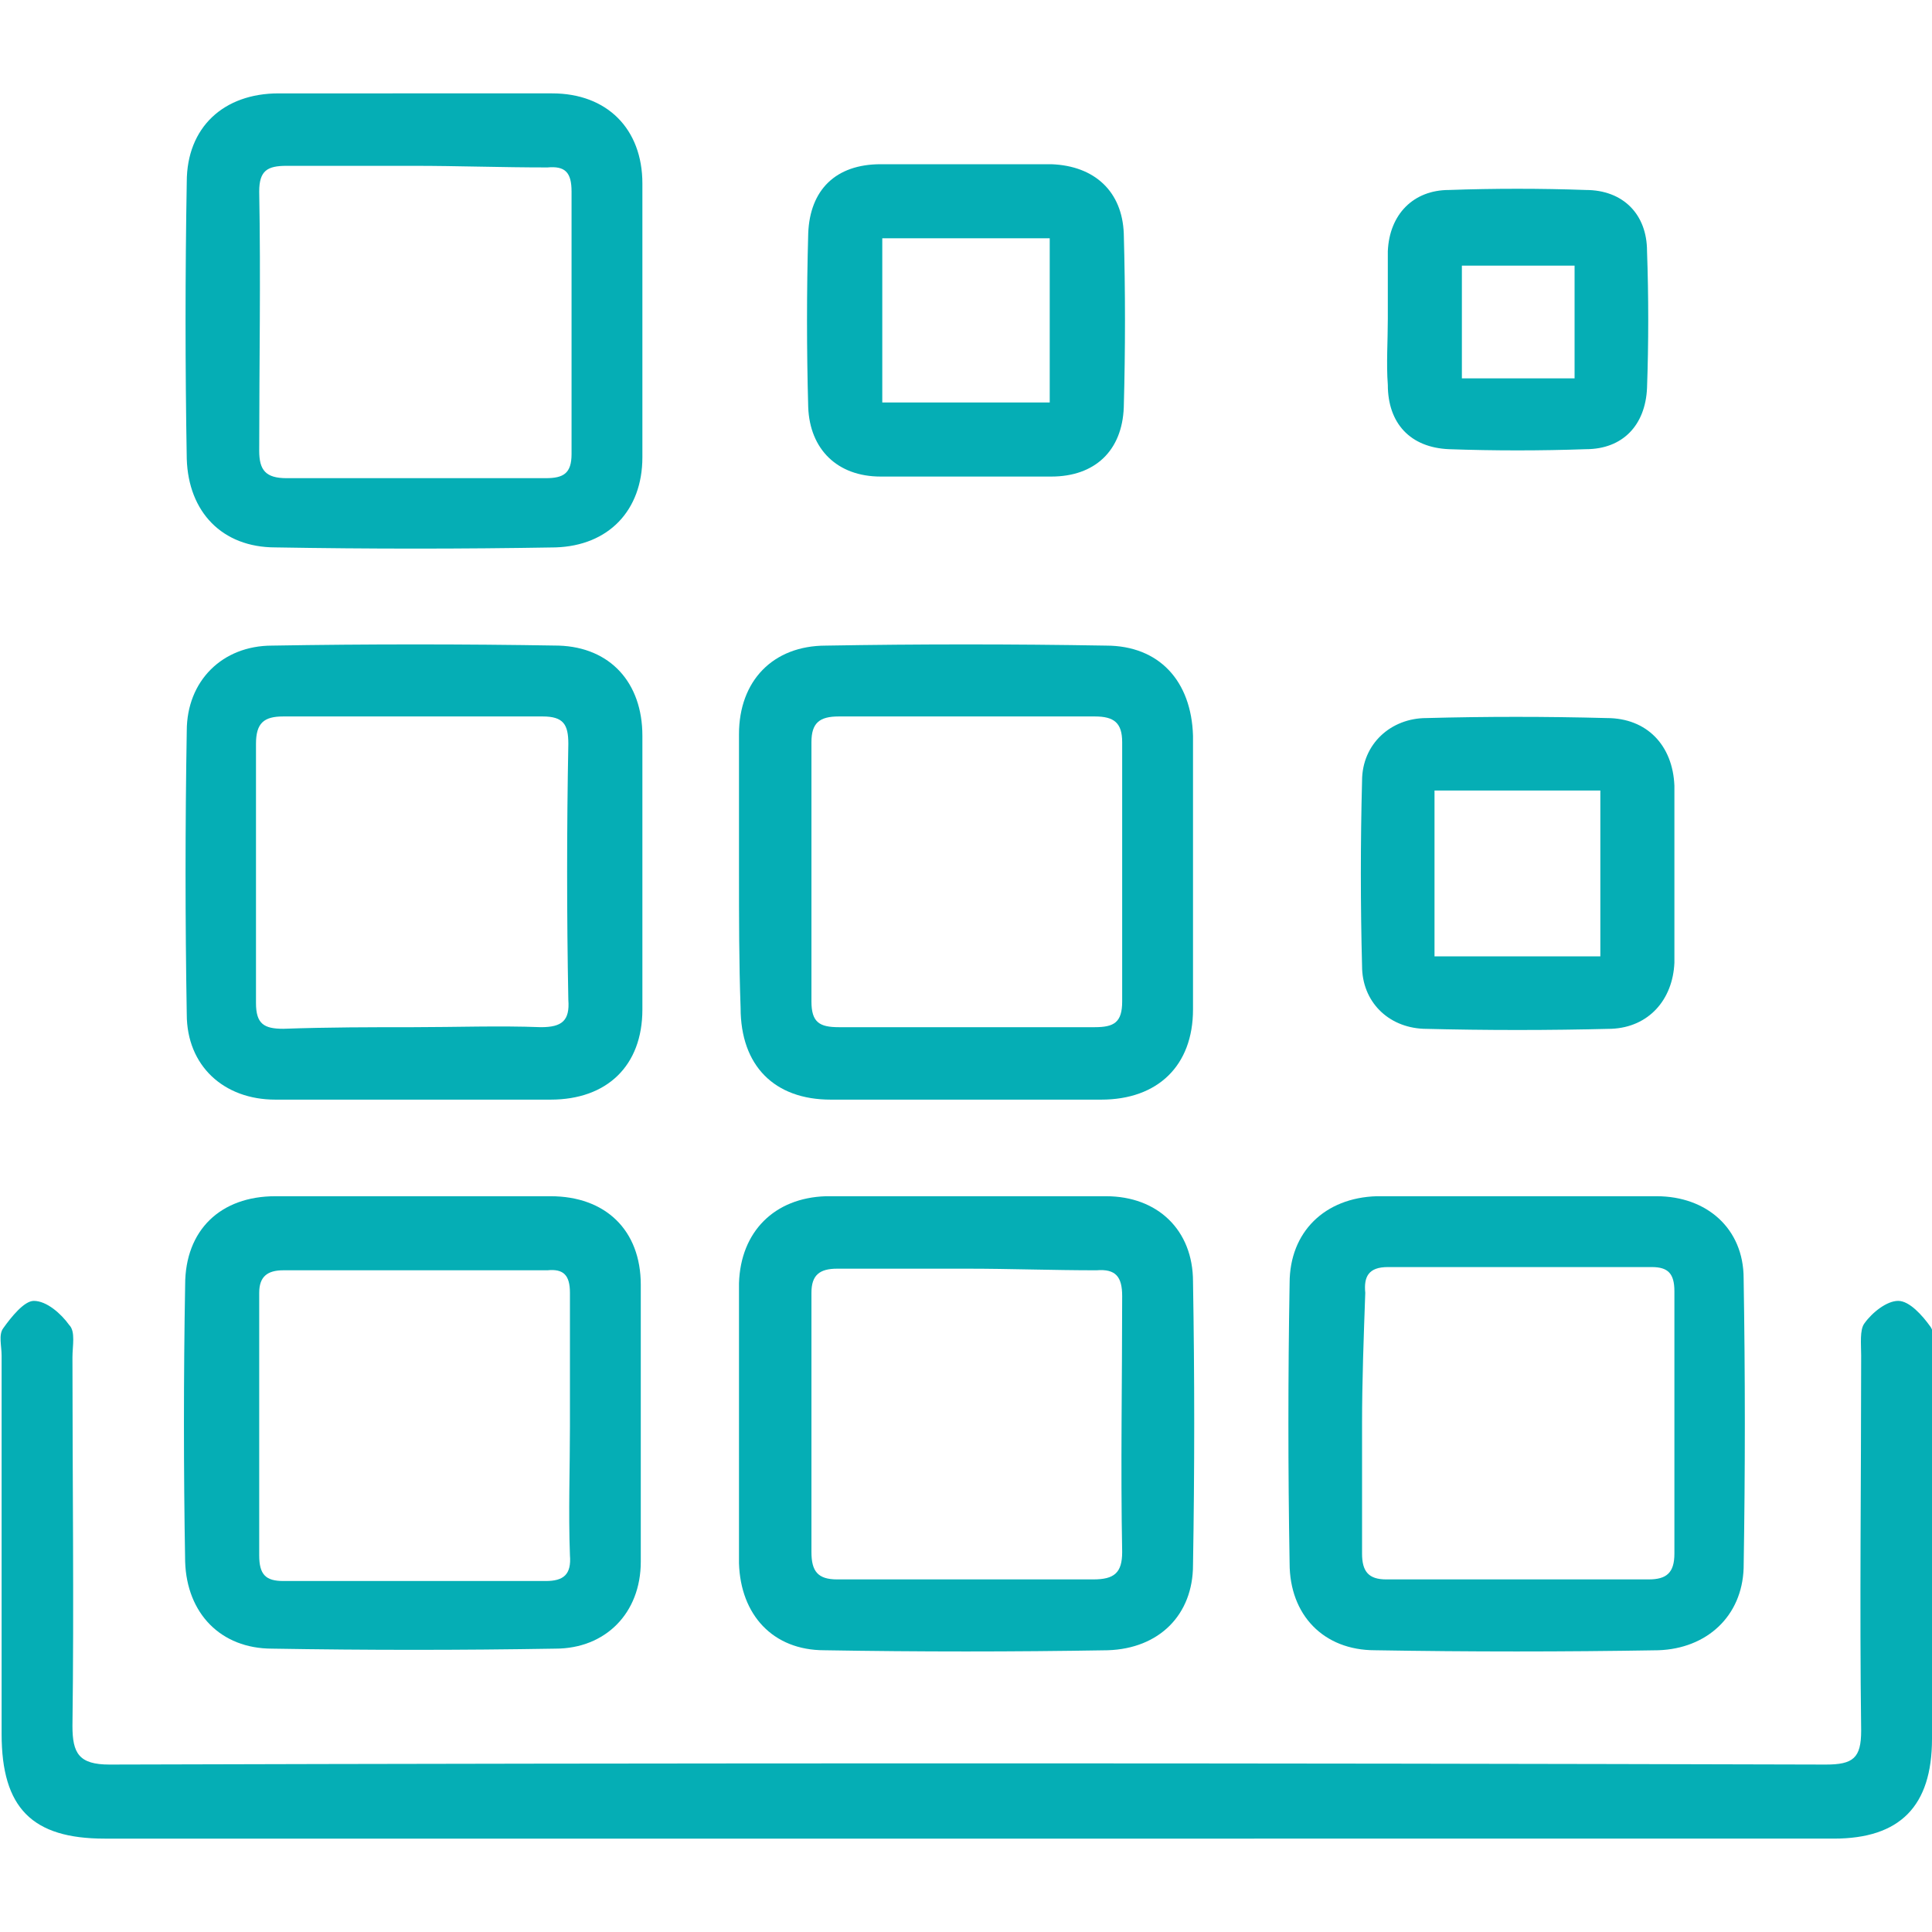 <?xml version="1.0" encoding="utf-8"?>
<!-- Generator: Adobe Illustrator 24.0.2, SVG Export Plug-In . SVG Version: 6.00 Build 0)  -->
<svg version="1.1" id="Layer_1" xmlns="http://www.w3.org/2000/svg" xmlns:xlink="http://www.w3.org/1999/xlink" x="0px" y="0px"
	 viewBox="0 0 120 120" style="enable-background:new 0 0 120 120;" xml:space="preserve">
<style type="text/css">
	.st0{fill:#05AEB5;}
</style>
<path class="st0" d="M59.9,114.2c-17.8,0-35.6,0-53.4,0c-4.5,0-6.4-1.9-6.4-6.5c0-7.8,0-15.7,0-23.5c0-0.6-0.2-1.3,0.1-1.7
	c0.5-0.7,1.3-1.7,1.9-1.7c0.8,0,1.7,0.8,2.2,1.5c0.4,0.4,0.2,1.3,0.2,2c0,7.6,0.1,15.3,0,22.9c0,1.7,0.4,2.4,2.3,2.4
	c35.5-0.1,71.1-0.1,106.6,0c1.7,0,2.2-0.4,2.2-2.1c-0.1-7.8,0-15.5,0-23.3c0-0.7-0.1-1.6,0.2-2c0.5-0.7,1.4-1.4,2.1-1.4
	c0.7,0,1.5,0.9,2,1.6c0.3,0.4,0.1,1.1,0.1,1.7c0,8,0,15.9,0,23.9c0,4.2-2,6.2-6.1,6.2C95.8,114.2,77.8,114.2,59.9,114.2z"/>
<path class="st0" d="M25.6,68.3c-2.8,0-5.7,0-8.5,0c-3.2,0-5.5-2.1-5.5-5.3c-0.1-5.9-0.1-11.7,0-17.6c0-3.1,2.2-5.3,5.3-5.3
	c5.9-0.1,11.9-0.1,17.8,0c3.2,0.1,5.2,2.3,5.2,5.6c0,5.7,0,11.4,0,17c0,3.5-2.2,5.6-5.7,5.6C31.3,68.3,28.5,68.3,25.6,68.3z
	 M25.7,63.8c2.6,0,5.3-0.1,7.9,0c1.3,0,1.8-0.4,1.7-1.7c-0.1-5.3-0.1-10.6,0-15.9c0-1.2-0.3-1.7-1.6-1.7c-5.4,0-10.7,0-16.1,0
	c-1.2,0-1.7,0.4-1.7,1.7c0,5.4,0,10.7,0,16.1c0,1.3,0.5,1.6,1.7,1.6C20.4,63.8,23.1,63.8,25.7,63.8z"/>
<path class="st0" d="M25.8,5.8c2.8,0,5.7,0,8.5,0c3.4,0,5.6,2.2,5.6,5.6c0,5.7,0,11.4,0,17c0,3.3-2.1,5.5-5.4,5.6
	c-5.8,0.1-11.6,0.1-17.4,0c-3.3,0-5.4-2.2-5.5-5.5c-0.1-5.7-0.1-11.5,0-17.2c0-3.4,2.3-5.5,5.7-5.5C20.1,5.8,23,5.8,25.8,5.8z
	 M25.7,10.3c-2.6,0-5.3,0-7.9,0c-1.2,0-1.7,0.3-1.7,1.6c0.1,5.4,0,10.7,0,16.1c0,1.2,0.4,1.7,1.7,1.7c5.4,0,10.7,0,16.1,0
	c1.1,0,1.6-0.3,1.6-1.5c0-5.4,0-10.8,0-16.3c0-1.2-0.4-1.6-1.5-1.5C31.1,10.4,28.4,10.3,25.7,10.3z"/>
<path class="st0" d="M45.9,54.1c0-2.8,0-5.7,0-8.5c0-3.3,2.1-5.5,5.4-5.5c5.8-0.1,11.6-0.1,17.4,0c3.3,0,5.3,2.2,5.4,5.6
	c0,5.7,0,11.4,0,17c0,3.5-2.2,5.6-5.7,5.6c-5.6,0-11.2,0-16.8,0c-3.5,0-5.6-2.1-5.6-5.7C45.9,59.8,45.9,57,45.9,54.1z M60,63.8
	c2.7,0,5.3,0,8,0c1.2,0,1.7-0.3,1.7-1.6c0-5.4,0-10.7,0-16.1c0-1.2-0.5-1.6-1.7-1.6c-5.3,0-10.6,0-15.9,0c-1.2,0-1.7,0.4-1.7,1.6
	c0,5.4,0,10.7,0,16.1c0,1.3,0.5,1.6,1.7,1.6C54.7,63.8,57.3,63.8,60,63.8z"/>
<path class="st0" d="M45.9,88.2c0-2.8,0-5.7,0-8.5c0.1-3.2,2.2-5.3,5.4-5.4c5.8,0,11.6,0,17.4,0c3.2,0,5.4,2.1,5.4,5.3
	c0.1,5.9,0.1,11.7,0,17.6c0,3.1-2.1,5.2-5.3,5.3c-5.9,0.1-11.7,0.1-17.6,0c-3.2,0-5.2-2.2-5.3-5.4c0-0.1,0-0.3,0-0.4
	C45.9,93.9,45.9,91.1,45.9,88.2z M60.1,78.8c-2.7,0-5.4,0-8.1,0c-1.1,0-1.6,0.4-1.6,1.5c0,5.4,0,10.7,0,16.1c0,1.2,0.4,1.7,1.6,1.7
	c5.3,0,10.6,0,15.9,0c1.3,0,1.8-0.4,1.8-1.7c-0.1-5.3,0-10.6,0-15.9c0-1.2-0.4-1.7-1.6-1.6C65.4,78.9,62.7,78.8,60.1,78.8z"/>
<path class="st0" d="M25.7,74.3c2.8,0,5.7,0,8.5,0c3.4,0,5.6,2.1,5.6,5.5c0,5.7,0,11.5,0,17.2c0,3.2-2.2,5.4-5.3,5.4
	c-5.9,0.1-11.7,0.1-17.6,0c-3.2,0-5.3-2.2-5.4-5.4c-0.1-5.7-0.1-11.5,0-17.2c0-3.4,2.2-5.5,5.6-5.5C20,74.3,22.9,74.3,25.7,74.3z
	 M35.4,88.6c0-2.8,0-5.5,0-8.3c0-1.1-0.4-1.5-1.4-1.4c-5.5,0-11,0-16.4,0c-1,0-1.5,0.4-1.5,1.4c0,5.4,0,10.8,0,16.3
	c0,1.2,0.4,1.6,1.5,1.6c5.4,0,10.8,0,16.3,0c1.1,0,1.6-0.4,1.5-1.6C35.3,93.9,35.4,91.2,35.4,88.6z"/>
<path class="st0" d="M94.2,74.3c2.9,0,5.8,0,8.7,0c3.1,0,5.4,2,5.4,5.1c0.1,6,0.1,12,0,18c-0.1,3-2.3,5-5.3,5.1
	c-5.9,0.1-11.7,0.1-17.6,0c-3.2,0-5.3-2.2-5.3-5.4c-0.1-5.8-0.1-11.6,0-17.4c0-3.2,2.2-5.3,5.4-5.4C88.4,74.3,91.3,74.3,94.2,74.3z
	 M84.6,88.4c0,2.7,0,5.4,0,8.1c0,1.1,0.4,1.6,1.5,1.6c5.4,0,10.8,0,16.3,0c1.1,0,1.6-0.4,1.6-1.6c0-5.4,0-10.8,0-16.3
	c0-1.1-0.4-1.5-1.4-1.5c-5.5,0-11,0-16.4,0c-1.2,0-1.5,0.6-1.4,1.6C84.7,83.1,84.6,85.8,84.6,88.4z"/>
<path class="st0" d="M60,10.2c1.8,0,3.5,0,5.3,0c2.7,0.1,4.4,1.7,4.5,4.3c0.1,3.6,0.1,7.2,0,10.8c-0.1,2.7-1.8,4.3-4.5,4.3
	c-3.5,0-7.1,0-10.6,0c-2.7,0-4.4-1.7-4.5-4.3c-0.1-3.6-0.1-7.2,0-10.8c0.1-2.7,1.7-4.3,4.5-4.3C56.5,10.2,58.2,10.2,60,10.2z
	 M54.8,14.8c0,3.5,0,6.9,0,10.2c3.5,0,7,0,10.4,0c0-3.5,0-6.8,0-10.2C61.7,14.8,58.4,14.8,54.8,14.8z"/>
<path class="st0" d="M104,54.1c0,1.9,0,3.8,0,5.7c-0.1,2.3-1.6,4-3.9,4.1c-3.9,0.1-7.8,0.1-11.7,0c-2.2-0.1-3.8-1.7-3.8-3.9
	c-0.1-3.8-0.1-7.7,0-11.5c0-2.3,1.8-3.9,4-3.9c3.7-0.1,7.4-0.1,11.2,0c2.5,0,4.1,1.7,4.2,4.2C104,50.5,104,52.3,104,54.1z
	 M89.1,49.1c0,3.5,0,6.8,0,10.3c3.5,0,6.8,0,10.3,0c0-3.5,0-6.9,0-10.3C95.9,49.1,92.6,49.1,89.1,49.1z"/>
<path class="st0" d="M86.2,19.8c0-1.4,0-2.8,0-4.2c0.1-2.3,1.6-3.8,3.8-3.8c2.8-0.1,5.7-0.1,8.5,0c2.3,0,3.8,1.5,3.8,3.8
	c0.1,2.8,0.1,5.7,0,8.5c-0.1,2.3-1.5,3.8-3.8,3.8c-2.8,0.1-5.7,0.1-8.5,0c-2.4-0.1-3.8-1.6-3.8-4C86.1,22.6,86.2,21.2,86.2,19.8z
	 M90.8,23.5c2.5,0,4.7,0,7,0c0-2.4,0-4.7,0-7c-2.4,0-4.6,0-7,0C90.8,18.8,90.8,21.1,90.8,23.5z"/>
</svg>
